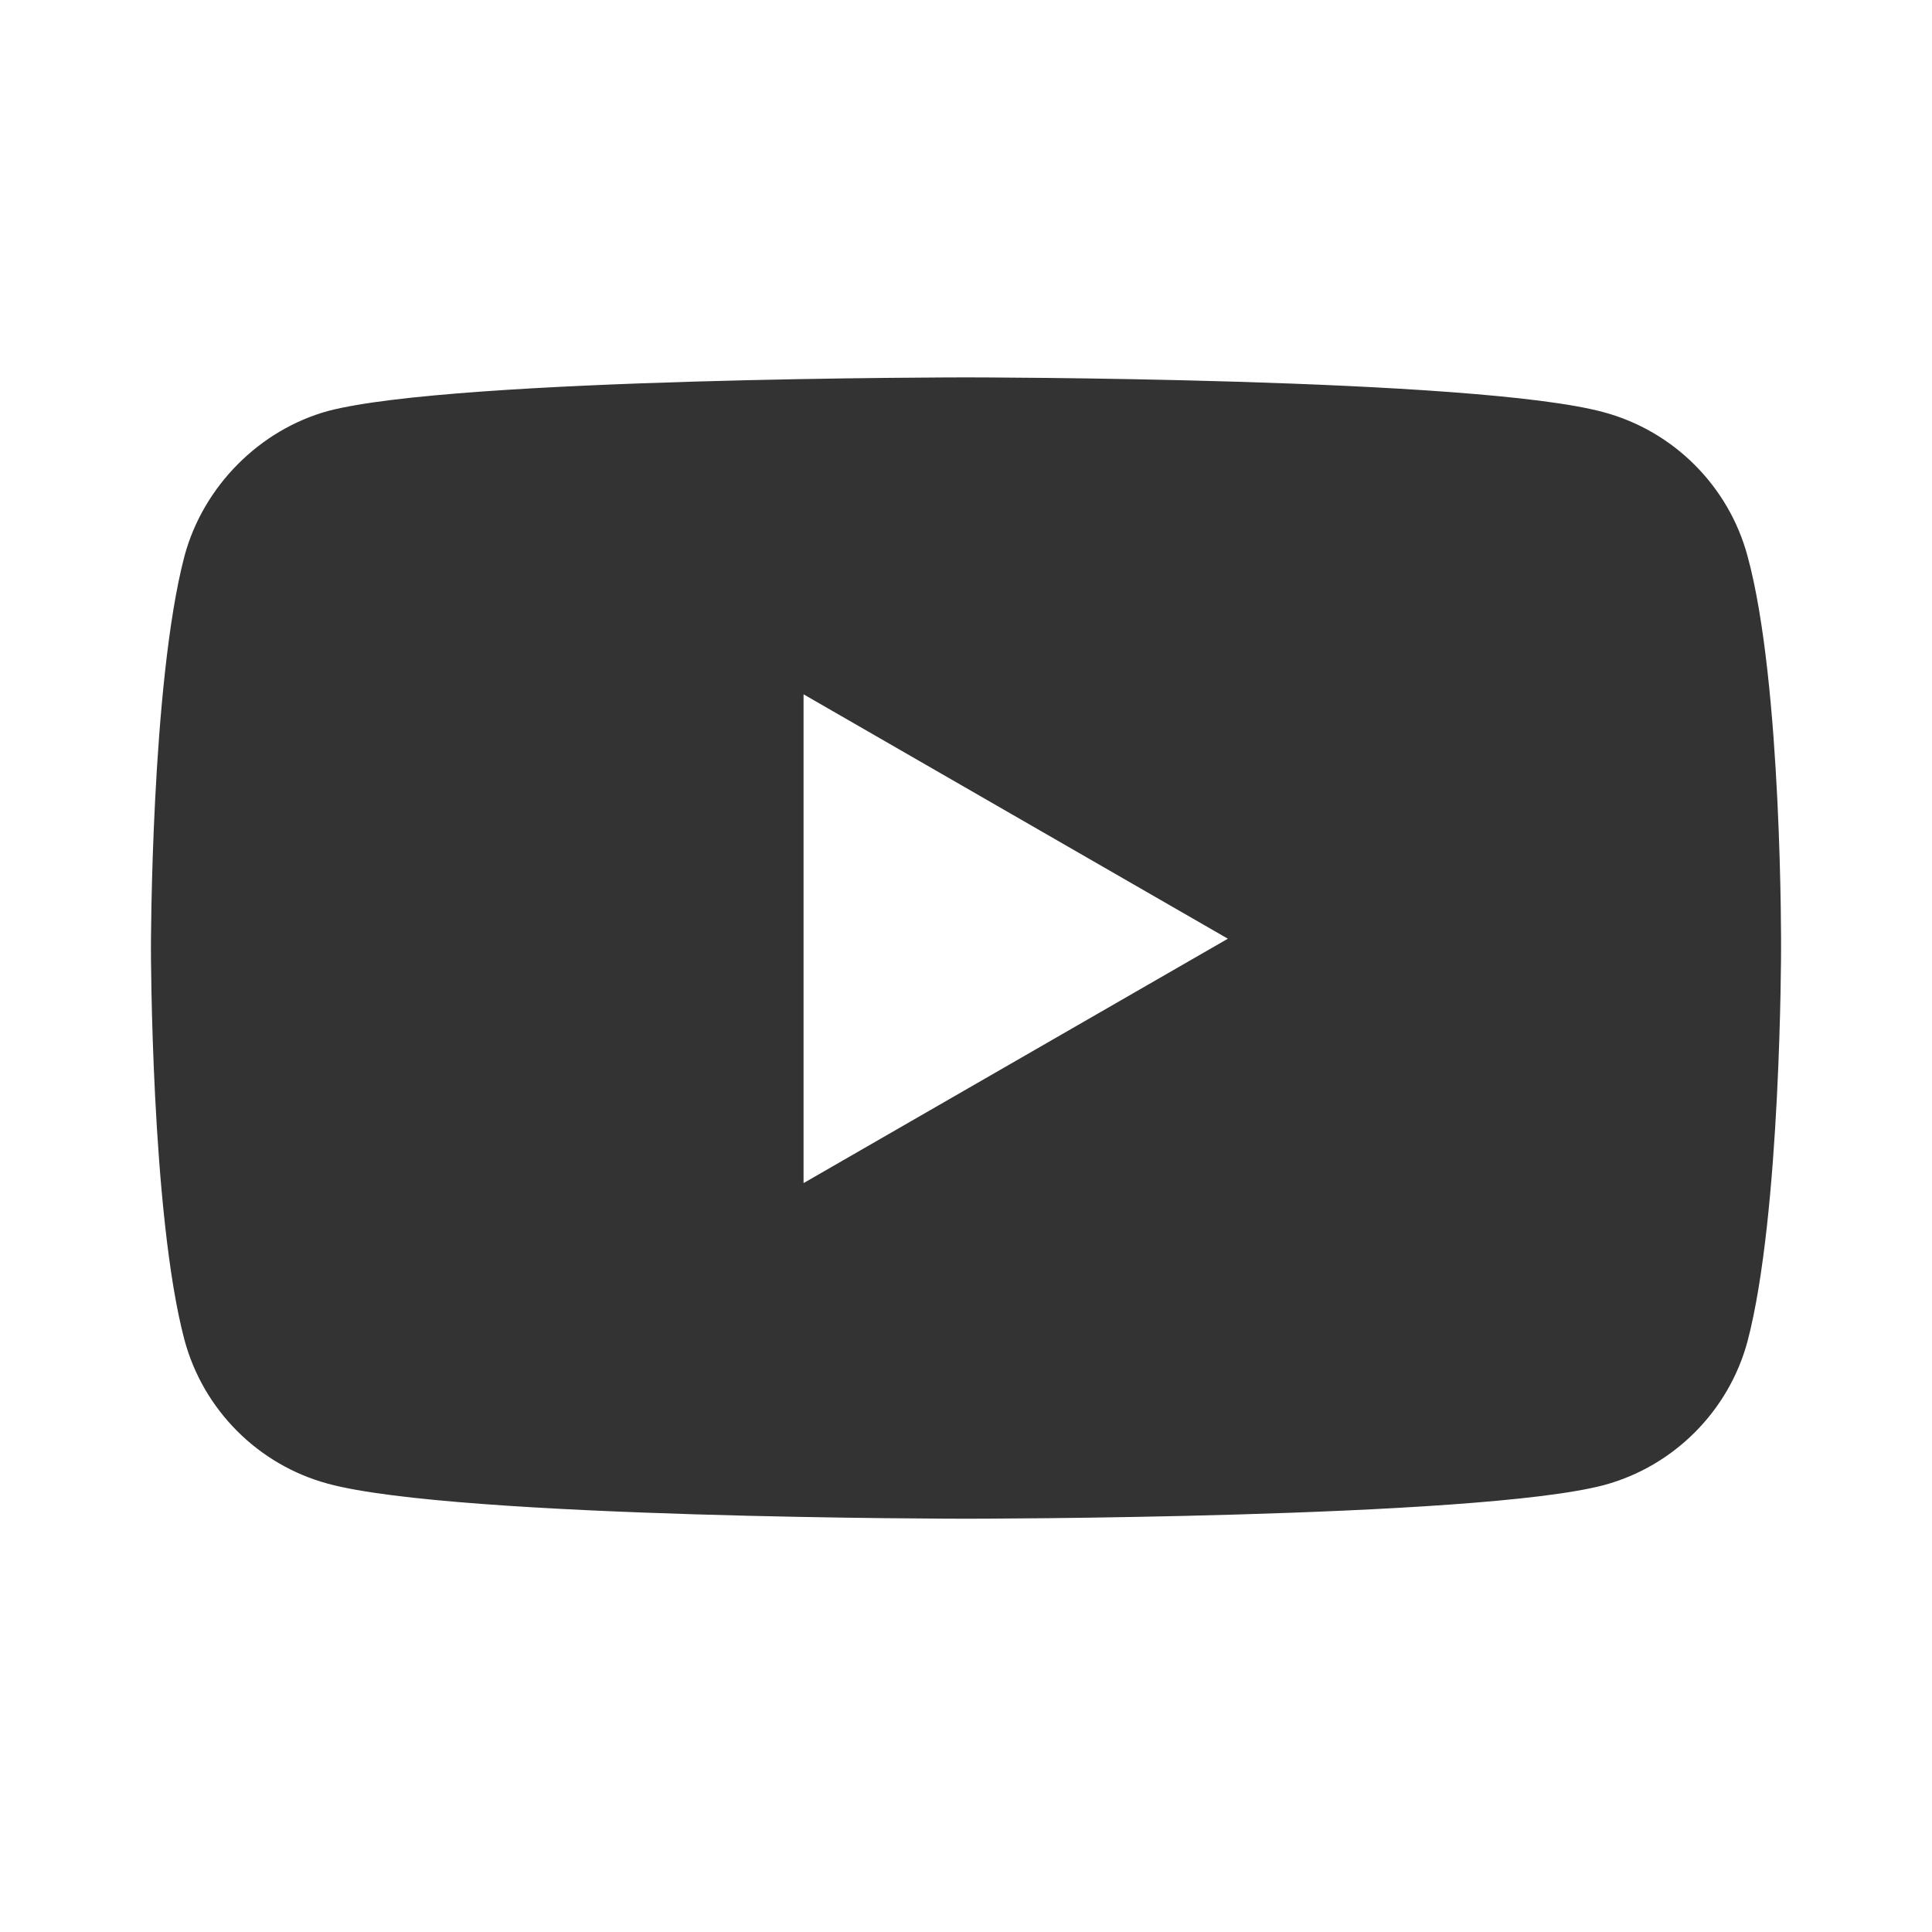 <svg width="24" height="24" viewBox="0 0 24 24" fill="none" xmlns="http://www.w3.org/2000/svg">
							<path fill-rule="evenodd" clip-rule="evenodd" d="M19.923 5.121C20.791 5.355 21.474 6.039 21.708 6.906C22.142 8.491 22.125 11.793 22.125 11.793C22.125 11.793 22.125 15.079 21.708 16.664C21.474 17.531 20.791 18.215 19.923 18.449C18.338 18.866 12 18.866 12 18.866C12 18.866 5.678 18.866 4.077 18.432C3.209 18.199 2.526 17.515 2.292 16.647C1.875 15.079 1.875 11.777 1.875 11.777C1.875 11.777 1.875 8.491 2.292 6.906C2.526 6.039 3.226 5.338 4.077 5.105C5.661 4.688 12 4.688 12 4.688C12 4.688 18.338 4.688 19.923 5.121ZM15.253 11.661L9.982 14.697V8.625L15.253 11.661Z" fill="#333333"></path>
						</svg>